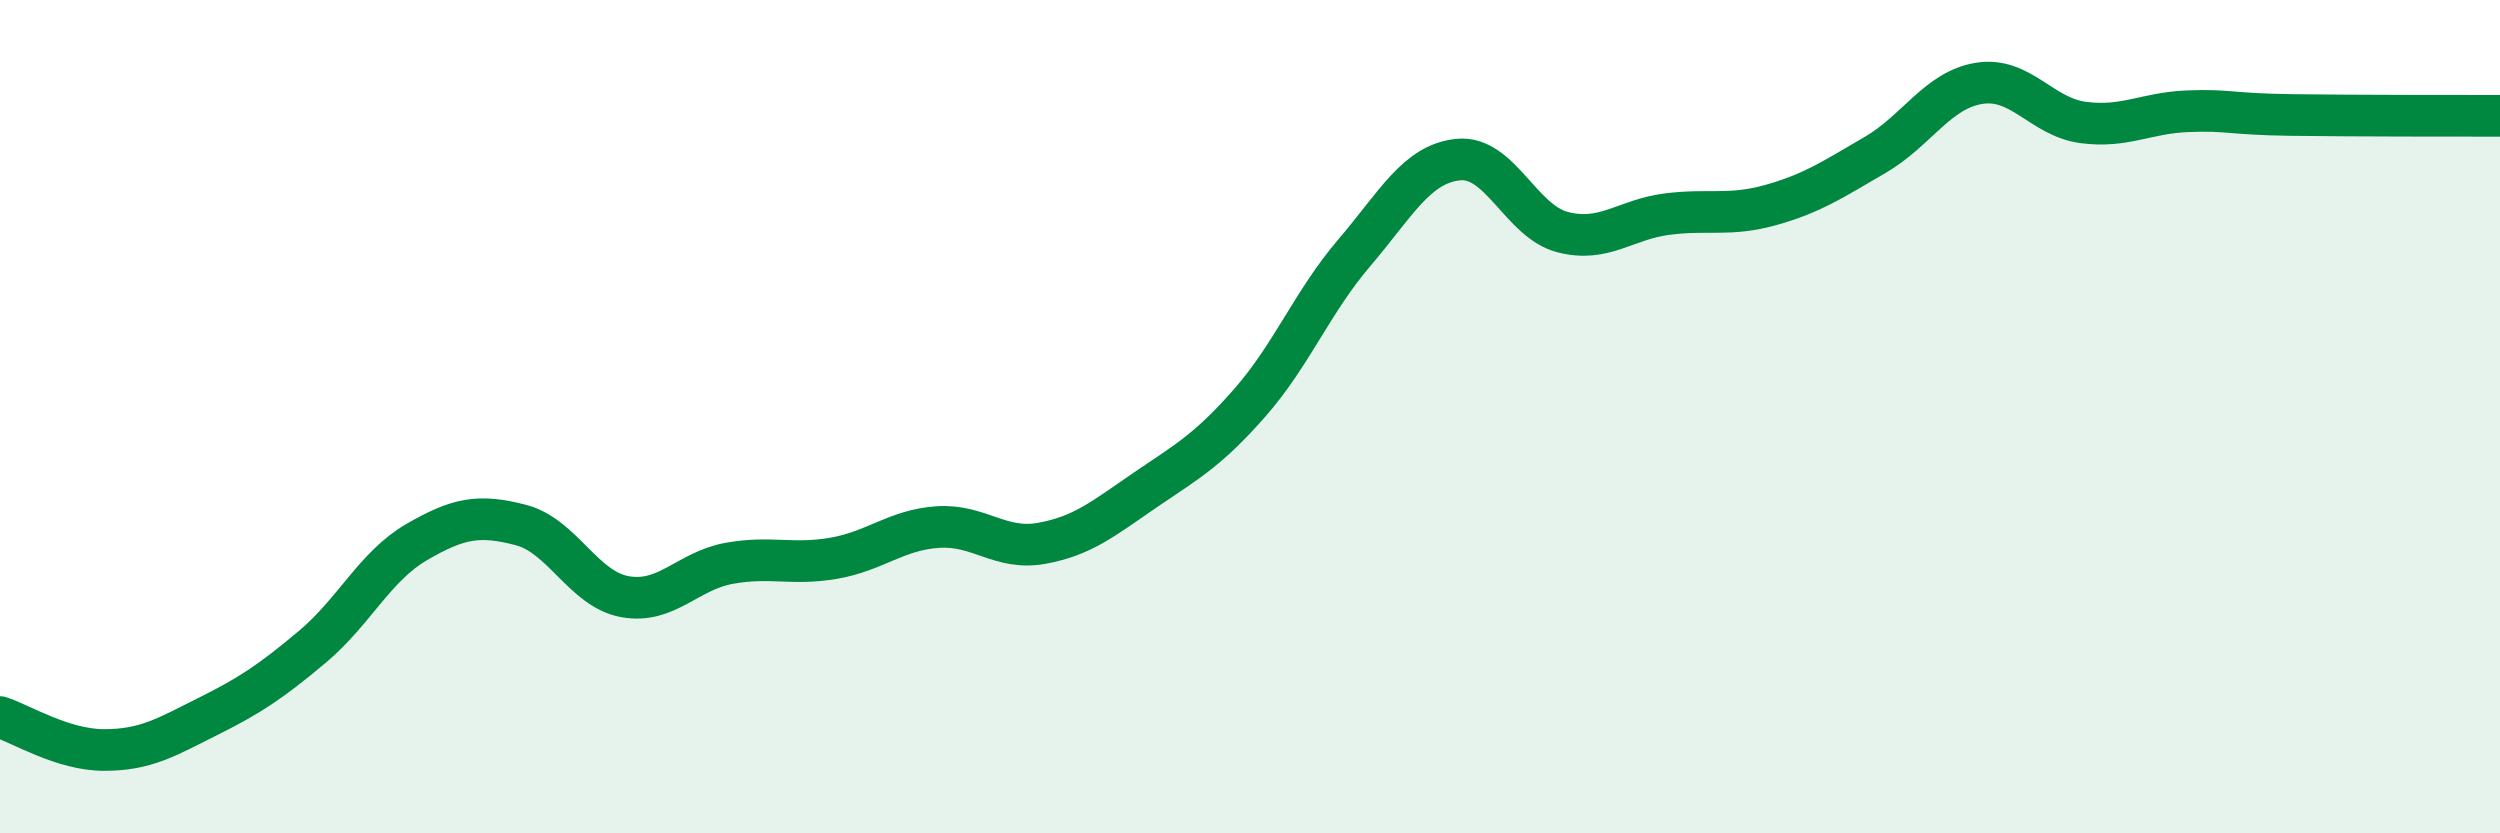 
    <svg width="60" height="20" viewBox="0 0 60 20" xmlns="http://www.w3.org/2000/svg">
      <path
        d="M 0,17.21 C 0.5,17.37 1.5,18 2.5,18 C 3.5,18 4,17.69 5,17.19 C 6,16.69 6.5,16.36 7.5,15.52 C 8.5,14.68 9,13.59 10,13.01 C 11,12.43 11.5,12.34 12.5,12.6 C 13.5,12.86 14,14.14 15,14.32 C 16,14.5 16.5,13.7 17.5,13.52 C 18.5,13.34 19,13.57 20,13.4 C 21,13.23 21.5,12.72 22.5,12.65 C 23.5,12.58 24,13.22 25,13.04 C 26,12.86 26.5,12.43 27.5,11.75 C 28.5,11.07 29,10.8 30,9.66 C 31,8.52 31.5,7.24 32.5,6.07 C 33.5,4.9 34,3.93 35,3.83 C 36,3.73 36.5,5.31 37.5,5.57 C 38.5,5.83 39,5.27 40,5.14 C 41,5.01 41.5,5.2 42.5,4.92 C 43.5,4.64 44,4.3 45,3.72 C 46,3.14 46.5,2.16 47.5,2 C 48.5,1.84 49,2.81 50,2.94 C 51,3.07 51.5,2.71 52.5,2.67 C 53.5,2.63 53.5,2.74 55,2.76 C 56.5,2.78 59,2.78 60,2.78L60 20L0 20Z"
        fill="#008740"
        opacity="0.1"
        stroke-linecap="round"
        stroke-linejoin="round"
      />
      <path
        d="M 0,17.21 C 0.5,17.37 1.5,18 2.5,18 C 3.5,18 4,17.69 5,17.19 C 6,16.69 6.5,16.36 7.5,15.52 C 8.5,14.68 9,13.59 10,13.01 C 11,12.43 11.5,12.34 12.5,12.6 C 13.5,12.86 14,14.14 15,14.32 C 16,14.5 16.5,13.7 17.5,13.52 C 18.5,13.34 19,13.57 20,13.4 C 21,13.23 21.5,12.72 22.5,12.65 C 23.5,12.58 24,13.22 25,13.04 C 26,12.86 26.5,12.43 27.5,11.75 C 28.5,11.07 29,10.8 30,9.66 C 31,8.52 31.5,7.24 32.5,6.07 C 33.5,4.9 34,3.93 35,3.83 C 36,3.73 36.5,5.31 37.5,5.57 C 38.5,5.83 39,5.27 40,5.14 C 41,5.01 41.5,5.2 42.5,4.92 C 43.5,4.64 44,4.3 45,3.72 C 46,3.14 46.5,2.16 47.5,2 C 48.5,1.84 49,2.81 50,2.94 C 51,3.07 51.5,2.71 52.5,2.67 C 53.5,2.63 53.5,2.74 55,2.76 C 56.5,2.78 59,2.78 60,2.78"
        stroke="#008740"
        stroke-width="1"
        fill="none"
        stroke-linecap="round"
        stroke-linejoin="round"
      />
    </svg>
  